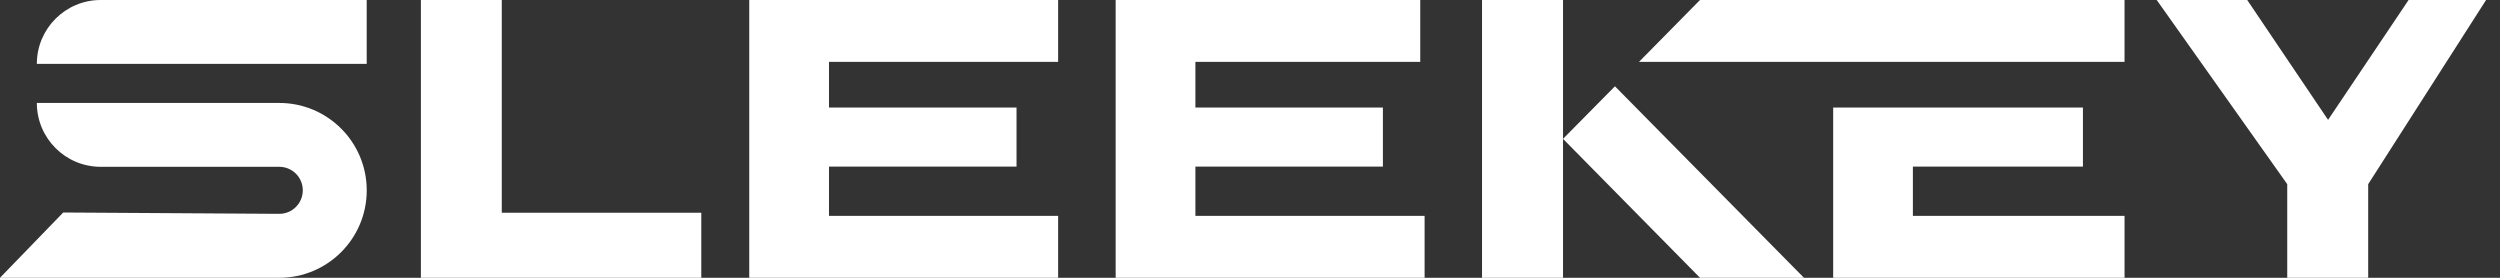 <svg width="144" height="16" viewBox="0 0 144 16" fill="none" xmlns="http://www.w3.org/2000/svg">
<rect x="0" y="0" width="144" height="16" fill="#333333" stroke="none"/>
<path fill-rule="evenodd" clip-rule="evenodd" d="M21.122 3.679V0H21.12H5.801C3.77 0 2.122 1.646 2.122 3.679H21.122ZM24.243 0H28.902V12.253H40.394V16H24.243V0ZM60.948 16H43.157V0H60.948V3.565H47.75V6.195H58.552V9.598H47.75V12.435H60.948V16ZM68.855 9.598H79.655V6.195H68.855V3.565H81.806V0H64.262V16H82.057V12.435H68.855V9.598ZM85.365 16V0H90.03V7.998V16H85.365ZM90.03 7.998L97.92 16H103.908L93.021 4.97L90.03 7.998ZM119.977 9.598H110.182V12.435H122.374V16H105.591V6.195H119.977V9.598ZM97.92 0L94.405 3.565H100.387H122.373V0H103.908H97.92ZM21.124 10.965C21.124 13.745 18.869 16 16.089 16H0L3.642 12.24L16.087 12.317C16.835 12.317 17.441 11.71 17.441 10.962C17.441 10.214 16.835 9.608 16.087 9.608H5.799C3.768 9.608 2.122 7.961 2.122 5.93H16.089C18.869 5.93 21.124 8.185 21.124 10.965ZM134.097 6.904L138.735 0H143.198L136.408 10.607V16H131.745V10.607L124.227 0H129.44L134.097 6.904Z" fill="white"/>
</svg>
